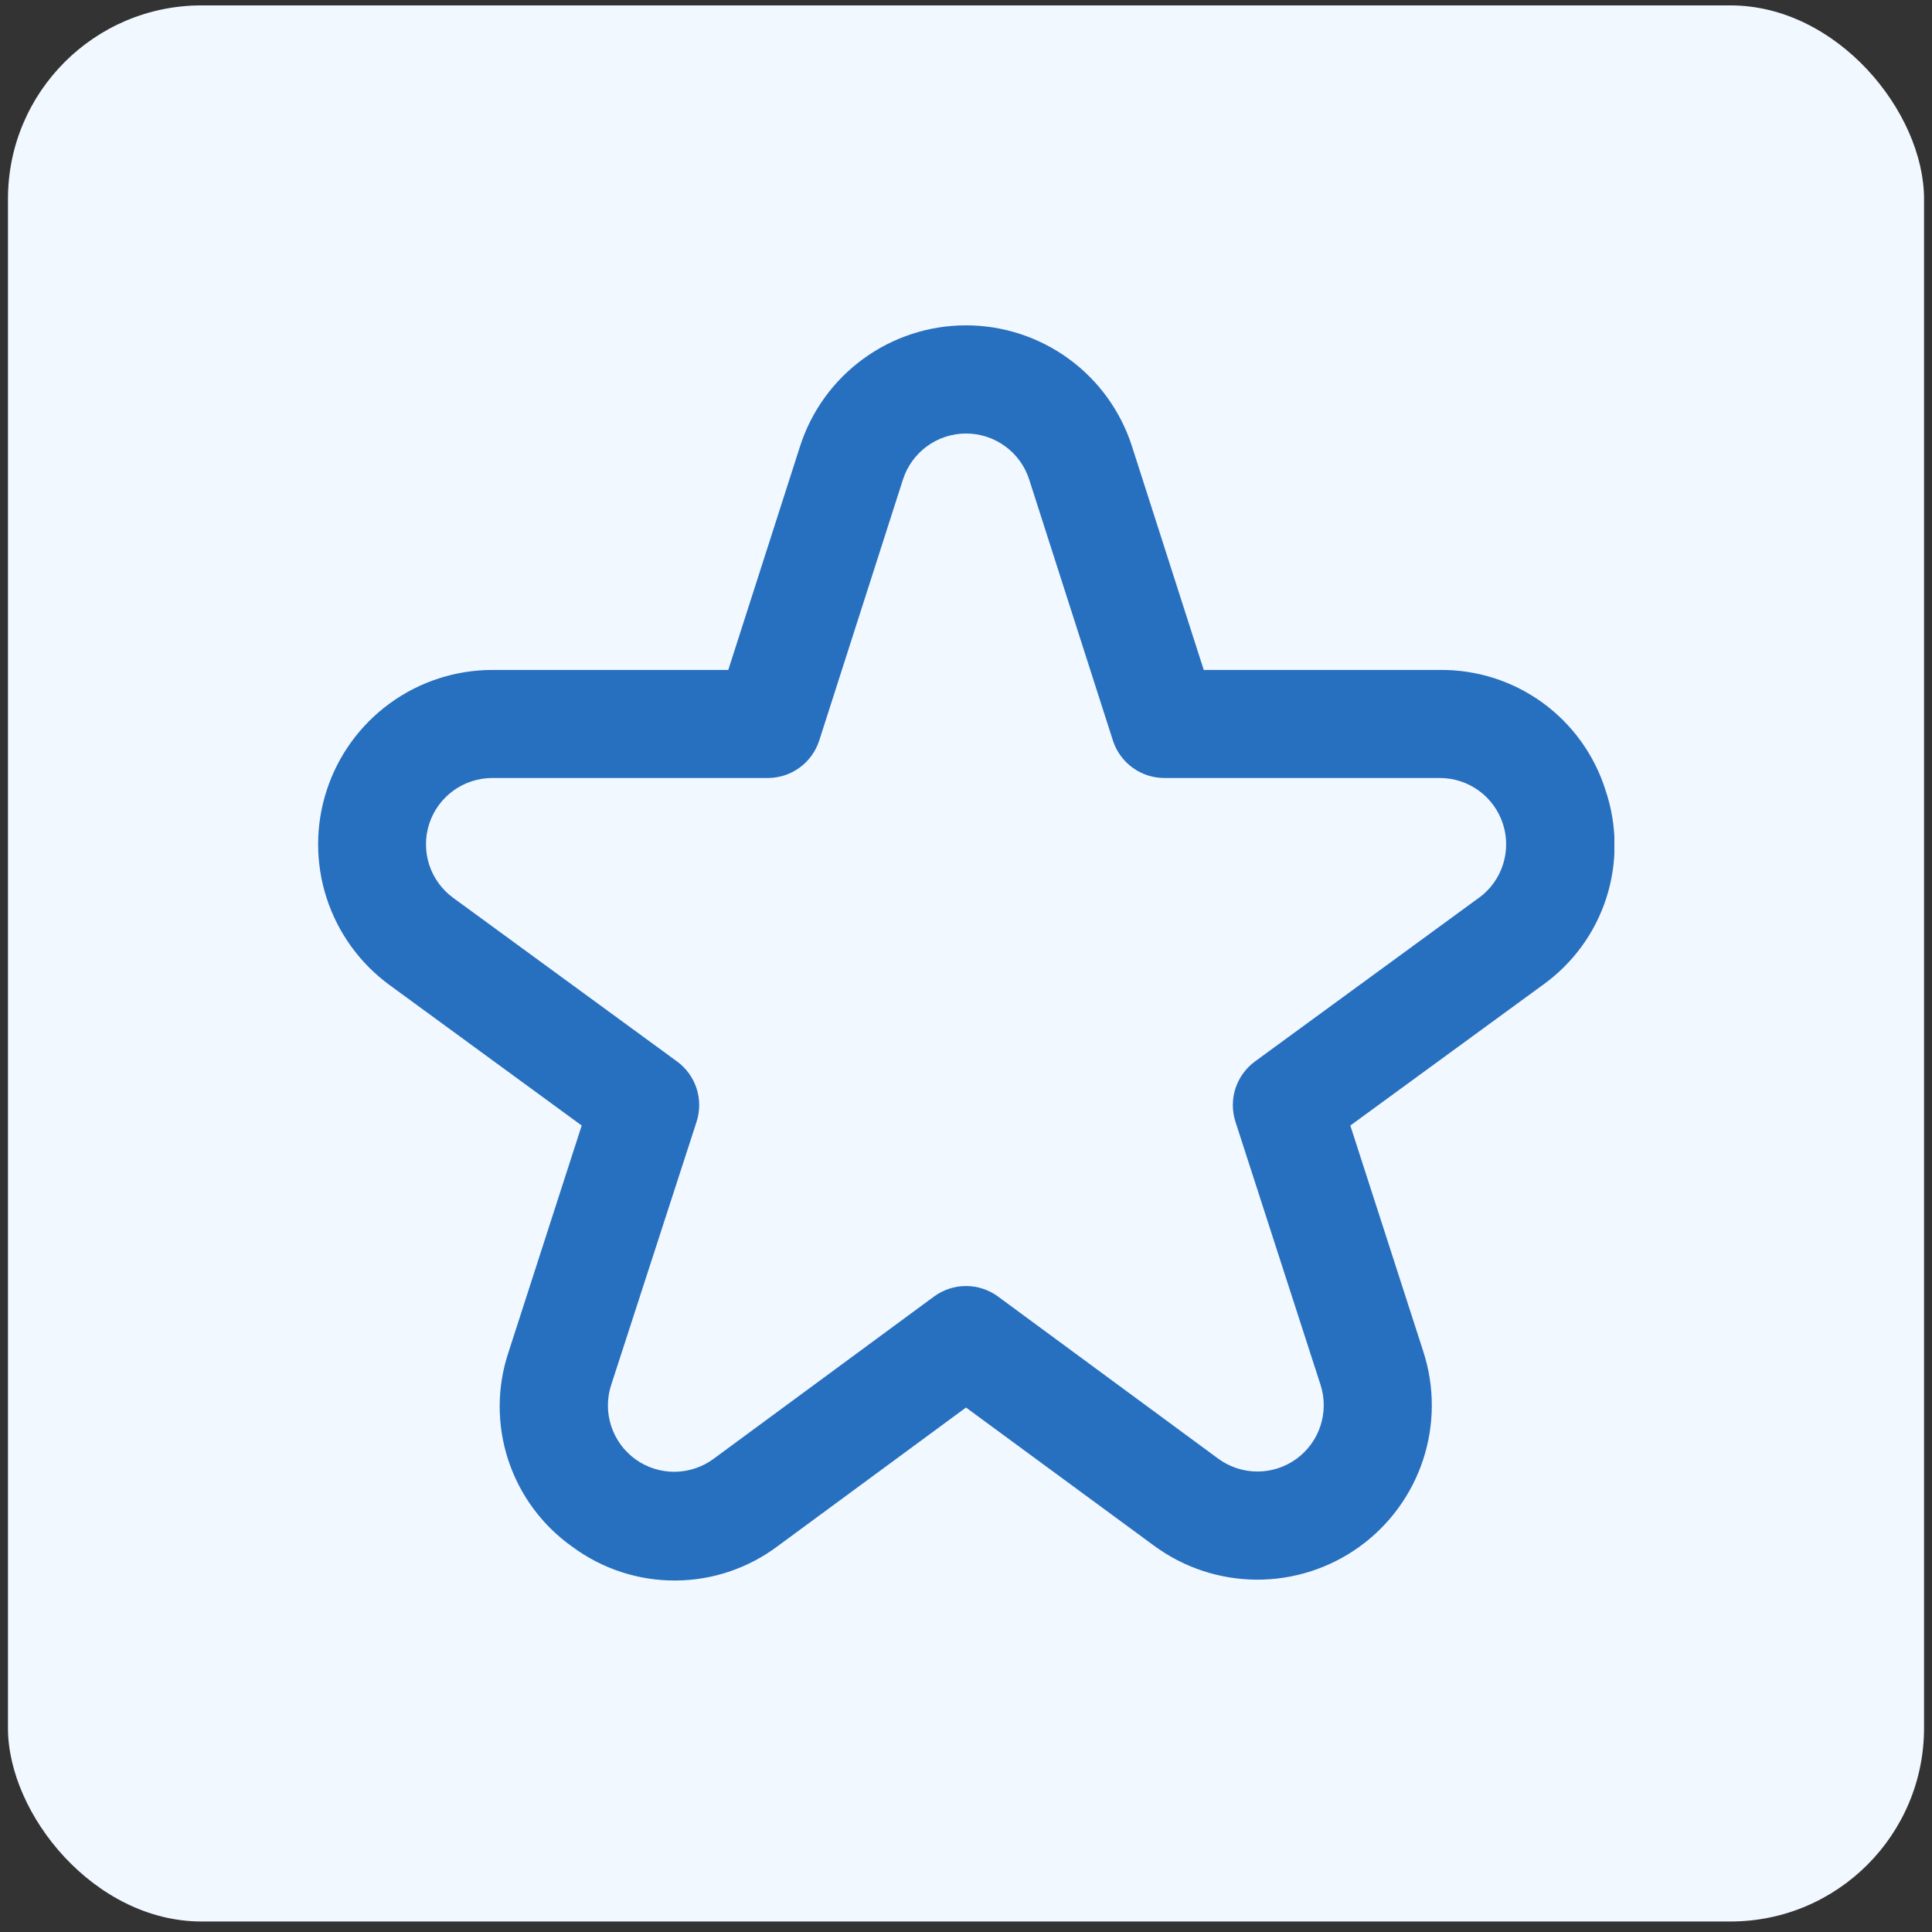 <?xml version="1.0" encoding="UTF-8"?>
<svg xmlns="http://www.w3.org/2000/svg" width="68" height="68" viewBox="0 0 68 68" fill="none">
  <rect x="0" y="0" width="68" height="68" fill="#333333" stroke="none"/>
  <rect x="0.28" y="0.19" width="67.44" height="67.44" rx="6.812" fill="#F2F8FF"></rect>
  <g clip-path="url(#clip0_53_107)">
    <path d="M56.509 27.813C56.12 26.575 55.342 25.495 54.292 24.732C53.242 23.97 51.974 23.566 50.676 23.58H42.368L39.844 15.715C39.447 14.476 38.668 13.396 37.617 12.63C36.567 11.864 35.3 11.451 34 11.451C32.7 11.451 31.434 11.864 30.384 12.63C29.333 13.396 28.553 14.476 28.157 15.715L25.633 23.58H17.325C16.031 23.582 14.771 23.992 13.725 24.753C12.678 25.514 11.899 26.586 11.499 27.816C11.098 29.046 11.096 30.371 11.494 31.602C11.891 32.833 12.667 33.907 13.711 34.67L20.474 39.615L17.903 47.577C17.487 48.812 17.482 50.148 17.888 51.386C18.294 52.624 19.089 53.698 20.154 54.448C21.202 55.221 22.471 55.636 23.774 55.629C25.076 55.623 26.341 55.196 27.381 54.412L34 49.54L40.622 54.406C41.668 55.175 42.93 55.593 44.228 55.599C45.526 55.605 46.793 55.2 47.846 54.441C48.899 53.682 49.684 52.609 50.089 51.376C50.494 50.142 50.497 48.812 50.098 47.577L47.527 39.615L54.297 34.67C55.353 33.916 56.139 32.843 56.537 31.608C56.935 30.372 56.925 29.042 56.509 27.813ZM52.053 31.599L44.172 37.359C43.849 37.596 43.608 37.928 43.484 38.309C43.361 38.69 43.361 39.1 43.484 39.482L46.479 48.743C46.631 49.212 46.629 49.718 46.475 50.187C46.322 50.656 46.023 51.064 45.622 51.353C45.222 51.641 44.74 51.795 44.247 51.793C43.753 51.79 43.273 51.631 42.876 51.339L35.126 45.633C34.8 45.394 34.405 45.264 34 45.264C33.595 45.264 33.201 45.394 32.875 45.633L25.125 51.339C24.728 51.635 24.247 51.797 23.751 51.802C23.255 51.806 22.771 51.653 22.368 51.364C21.966 51.074 21.666 50.664 21.512 50.193C21.358 49.722 21.358 49.214 21.512 48.743L24.517 39.482C24.64 39.1 24.64 38.69 24.517 38.309C24.393 37.928 24.152 37.596 23.828 37.359L15.948 31.599C15.551 31.309 15.256 30.9 15.105 30.432C14.955 29.964 14.956 29.46 15.108 28.992C15.261 28.525 15.557 28.117 15.956 27.828C16.354 27.539 16.833 27.384 17.325 27.383H27.023C27.426 27.383 27.818 27.255 28.143 27.018C28.469 26.781 28.71 26.447 28.834 26.064L31.781 16.877C31.933 16.406 32.229 15.996 32.628 15.706C33.027 15.415 33.508 15.258 34.002 15.258C34.496 15.258 34.977 15.415 35.377 15.706C35.776 15.996 36.072 16.406 36.224 16.877L39.171 26.064C39.294 26.447 39.536 26.781 39.861 27.018C40.187 27.255 40.579 27.383 40.981 27.383H50.68C51.172 27.384 51.651 27.539 52.049 27.828C52.447 28.117 52.744 28.525 52.896 28.992C53.049 29.46 53.05 29.964 52.899 30.432C52.748 30.9 52.454 31.309 52.057 31.599H52.053Z" fill="#276FBF"></path>
  </g>
  <defs>
    <clipPath id="clip0_53_107">
      <rect width="45.64" height="45.64" fill="white" transform="translate(11.18 11.09)"></rect>
    </clipPath>
  </defs>
</svg>

